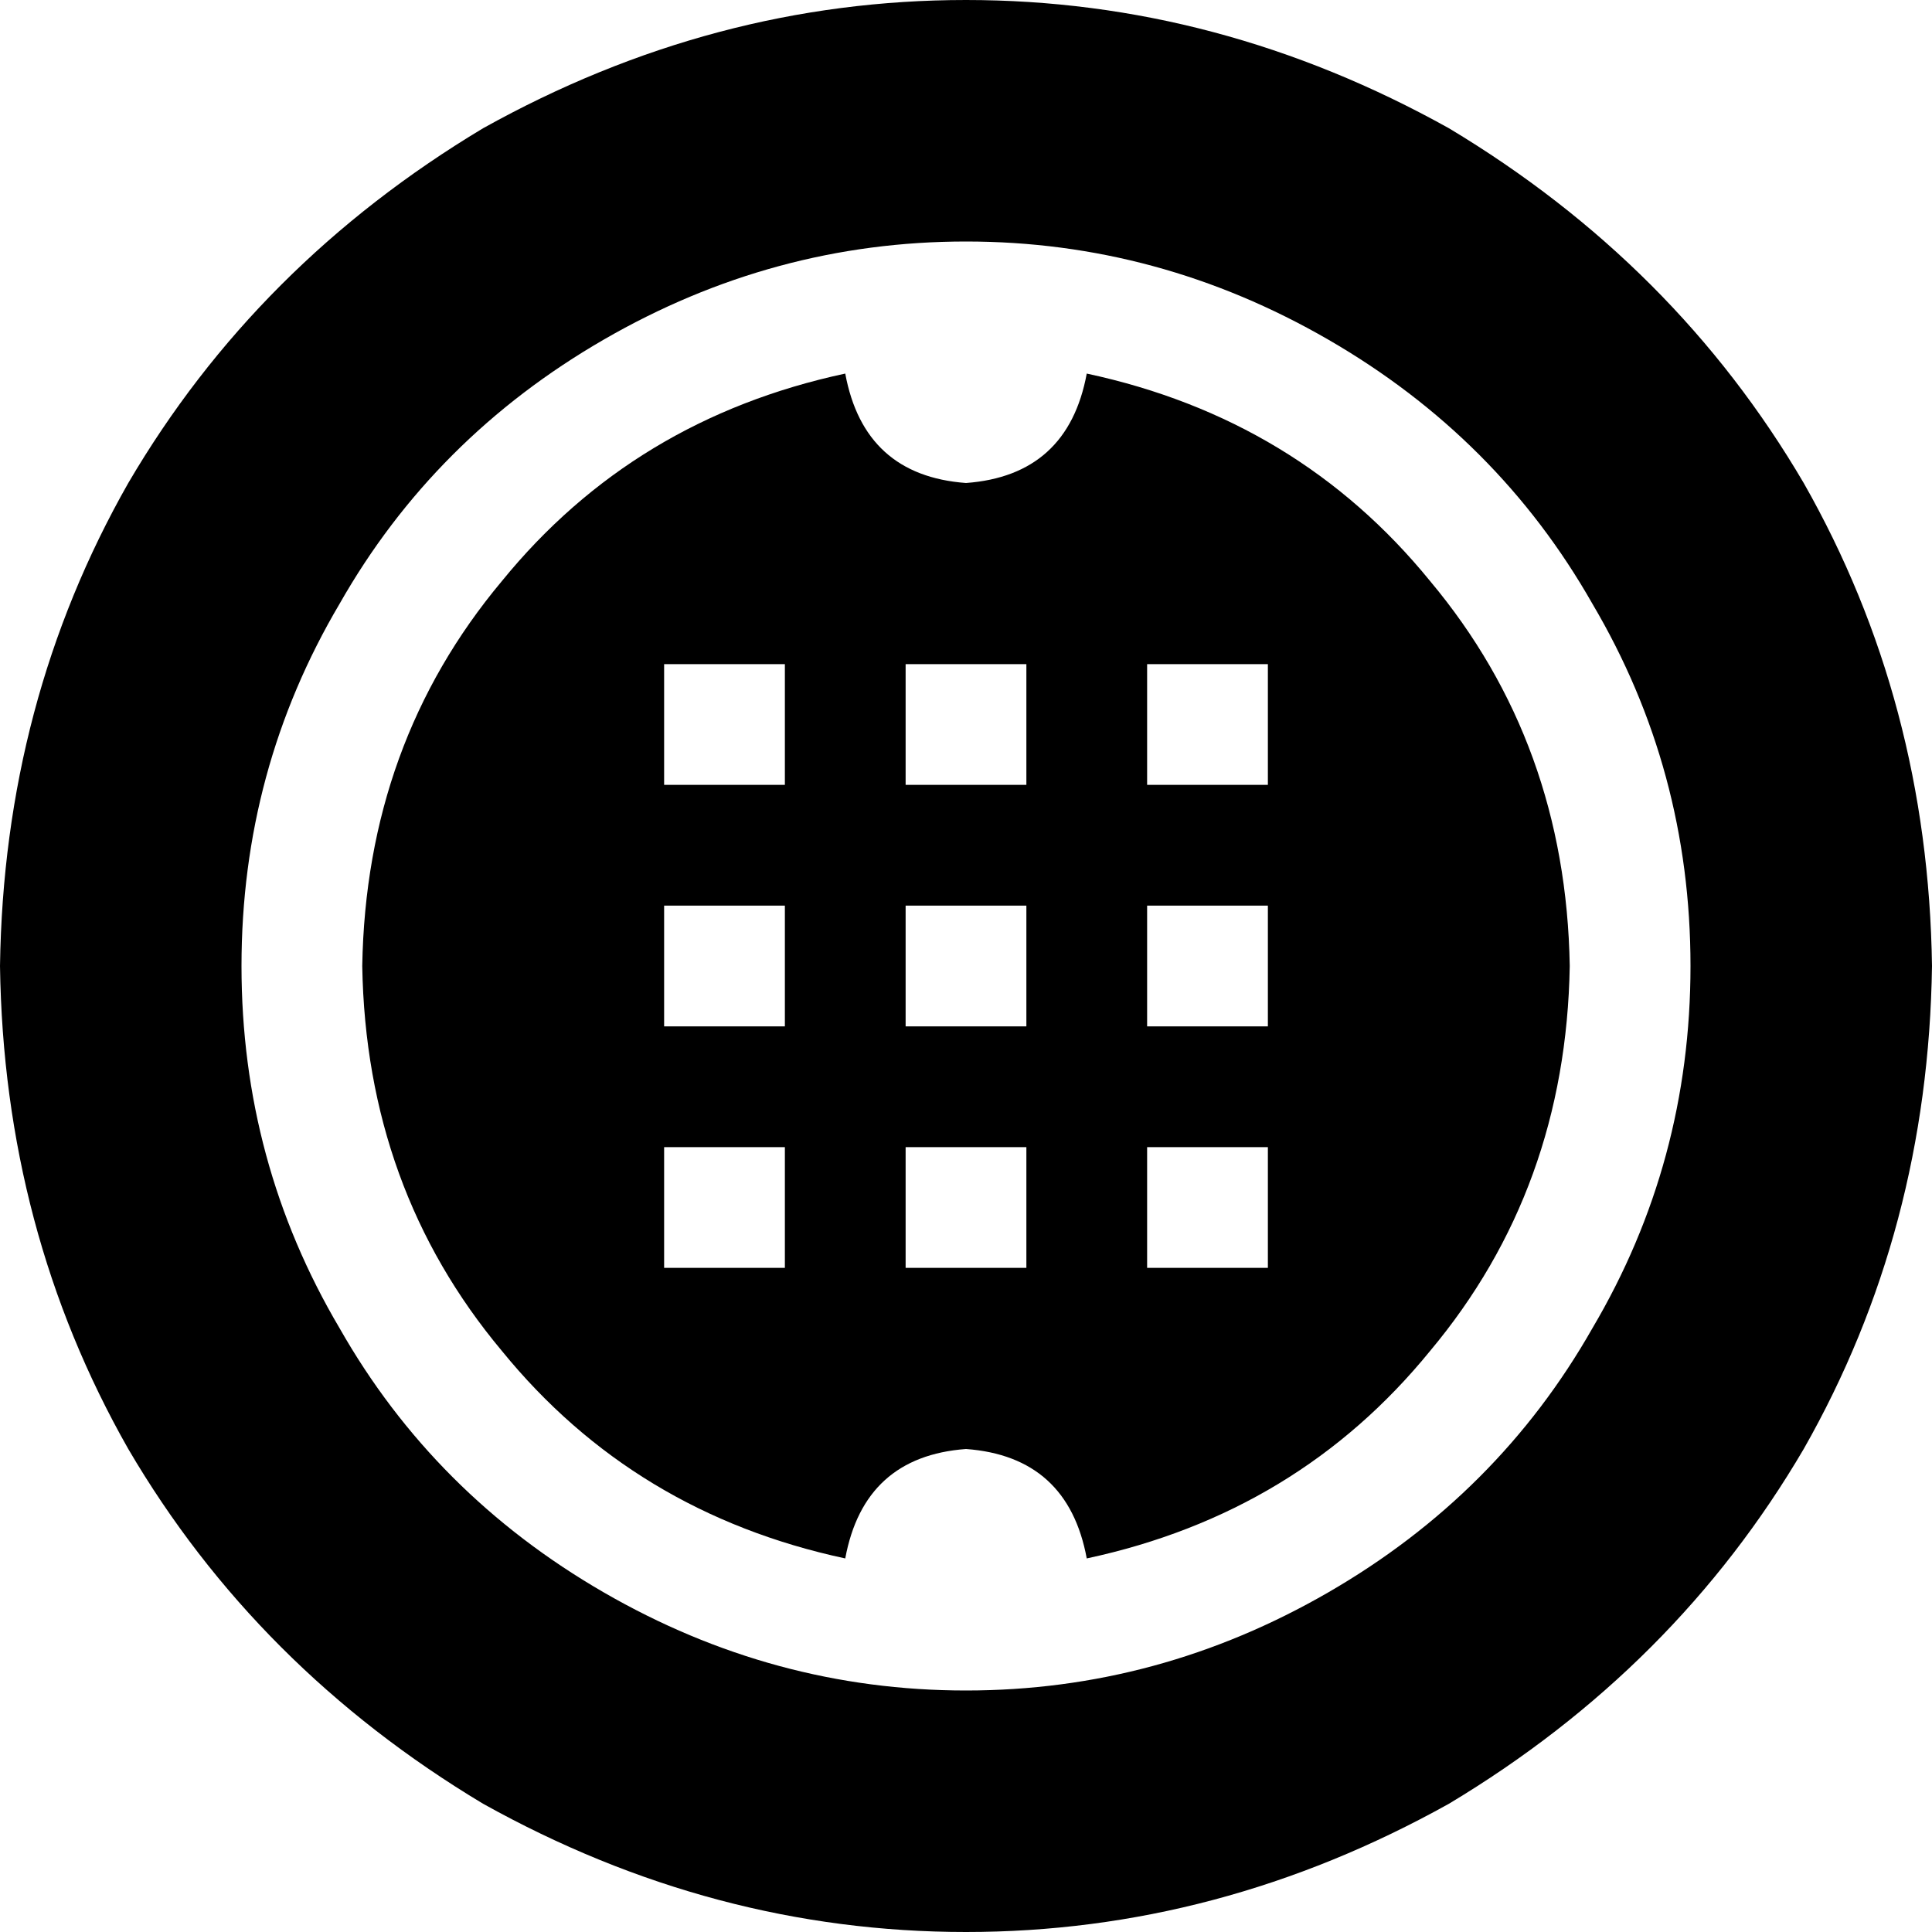 <svg xmlns="http://www.w3.org/2000/svg" viewBox="0 0 512 512">
  <path d="M 448 256 Q 448 204 422 160 L 422 160 L 422 160 Q 397 116 352 90 Q 307 64 256 64 Q 205 64 160 90 Q 115 116 90 160 Q 64 204 64 256 Q 64 308 90 352 Q 115 396 160 422 Q 205 448 256 448 Q 307 448 352 422 Q 397 396 422 352 Q 448 308 448 256 L 448 256 Z M 0 256 Q 1 186 34 128 L 34 128 L 34 128 Q 68 70 128 34 Q 189 0 256 0 Q 323 0 384 34 Q 444 70 478 128 Q 511 186 512 256 Q 511 326 478 384 Q 444 442 384 478 Q 323 512 256 512 Q 189 512 128 478 Q 68 442 34 384 Q 1 326 0 256 L 0 256 Z M 256 128 Q 283 126 288 99 Q 344 111 379 154 Q 415 197 416 256 Q 415 315 379 358 Q 344 401 288 413 Q 283 386 256 384 Q 229 386 224 413 Q 168 401 133 358 Q 97 315 96 256 Q 97 197 133 154 Q 168 111 224 99 Q 229 126 256 128 L 256 128 Z M 176 176 L 176 208 L 176 176 L 176 208 L 208 208 L 208 208 L 208 176 L 208 176 L 176 176 L 176 176 Z M 176 240 L 176 272 L 176 240 L 176 272 L 208 272 L 208 272 L 208 240 L 208 240 L 176 240 L 176 240 Z M 208 304 L 176 304 L 208 304 L 176 304 L 176 336 L 176 336 L 208 336 L 208 336 L 208 304 L 208 304 Z M 272 176 L 240 176 L 272 176 L 240 176 L 240 208 L 240 208 L 272 208 L 272 208 L 272 176 L 272 176 Z M 240 240 L 240 272 L 240 240 L 240 272 L 272 272 L 272 272 L 272 240 L 272 240 L 240 240 L 240 240 Z M 272 304 L 240 304 L 272 304 L 240 304 L 240 336 L 240 336 L 272 336 L 272 336 L 272 304 L 272 304 Z M 336 176 L 304 176 L 336 176 L 304 176 L 304 208 L 304 208 L 336 208 L 336 208 L 336 176 L 336 176 Z M 304 240 L 304 272 L 304 240 L 304 272 L 336 272 L 336 272 L 336 240 L 336 240 L 304 240 L 304 240 Z M 336 304 L 304 304 L 336 304 L 304 304 L 304 336 L 304 336 L 336 336 L 336 336 L 336 304 L 336 304 Z" />
</svg>
